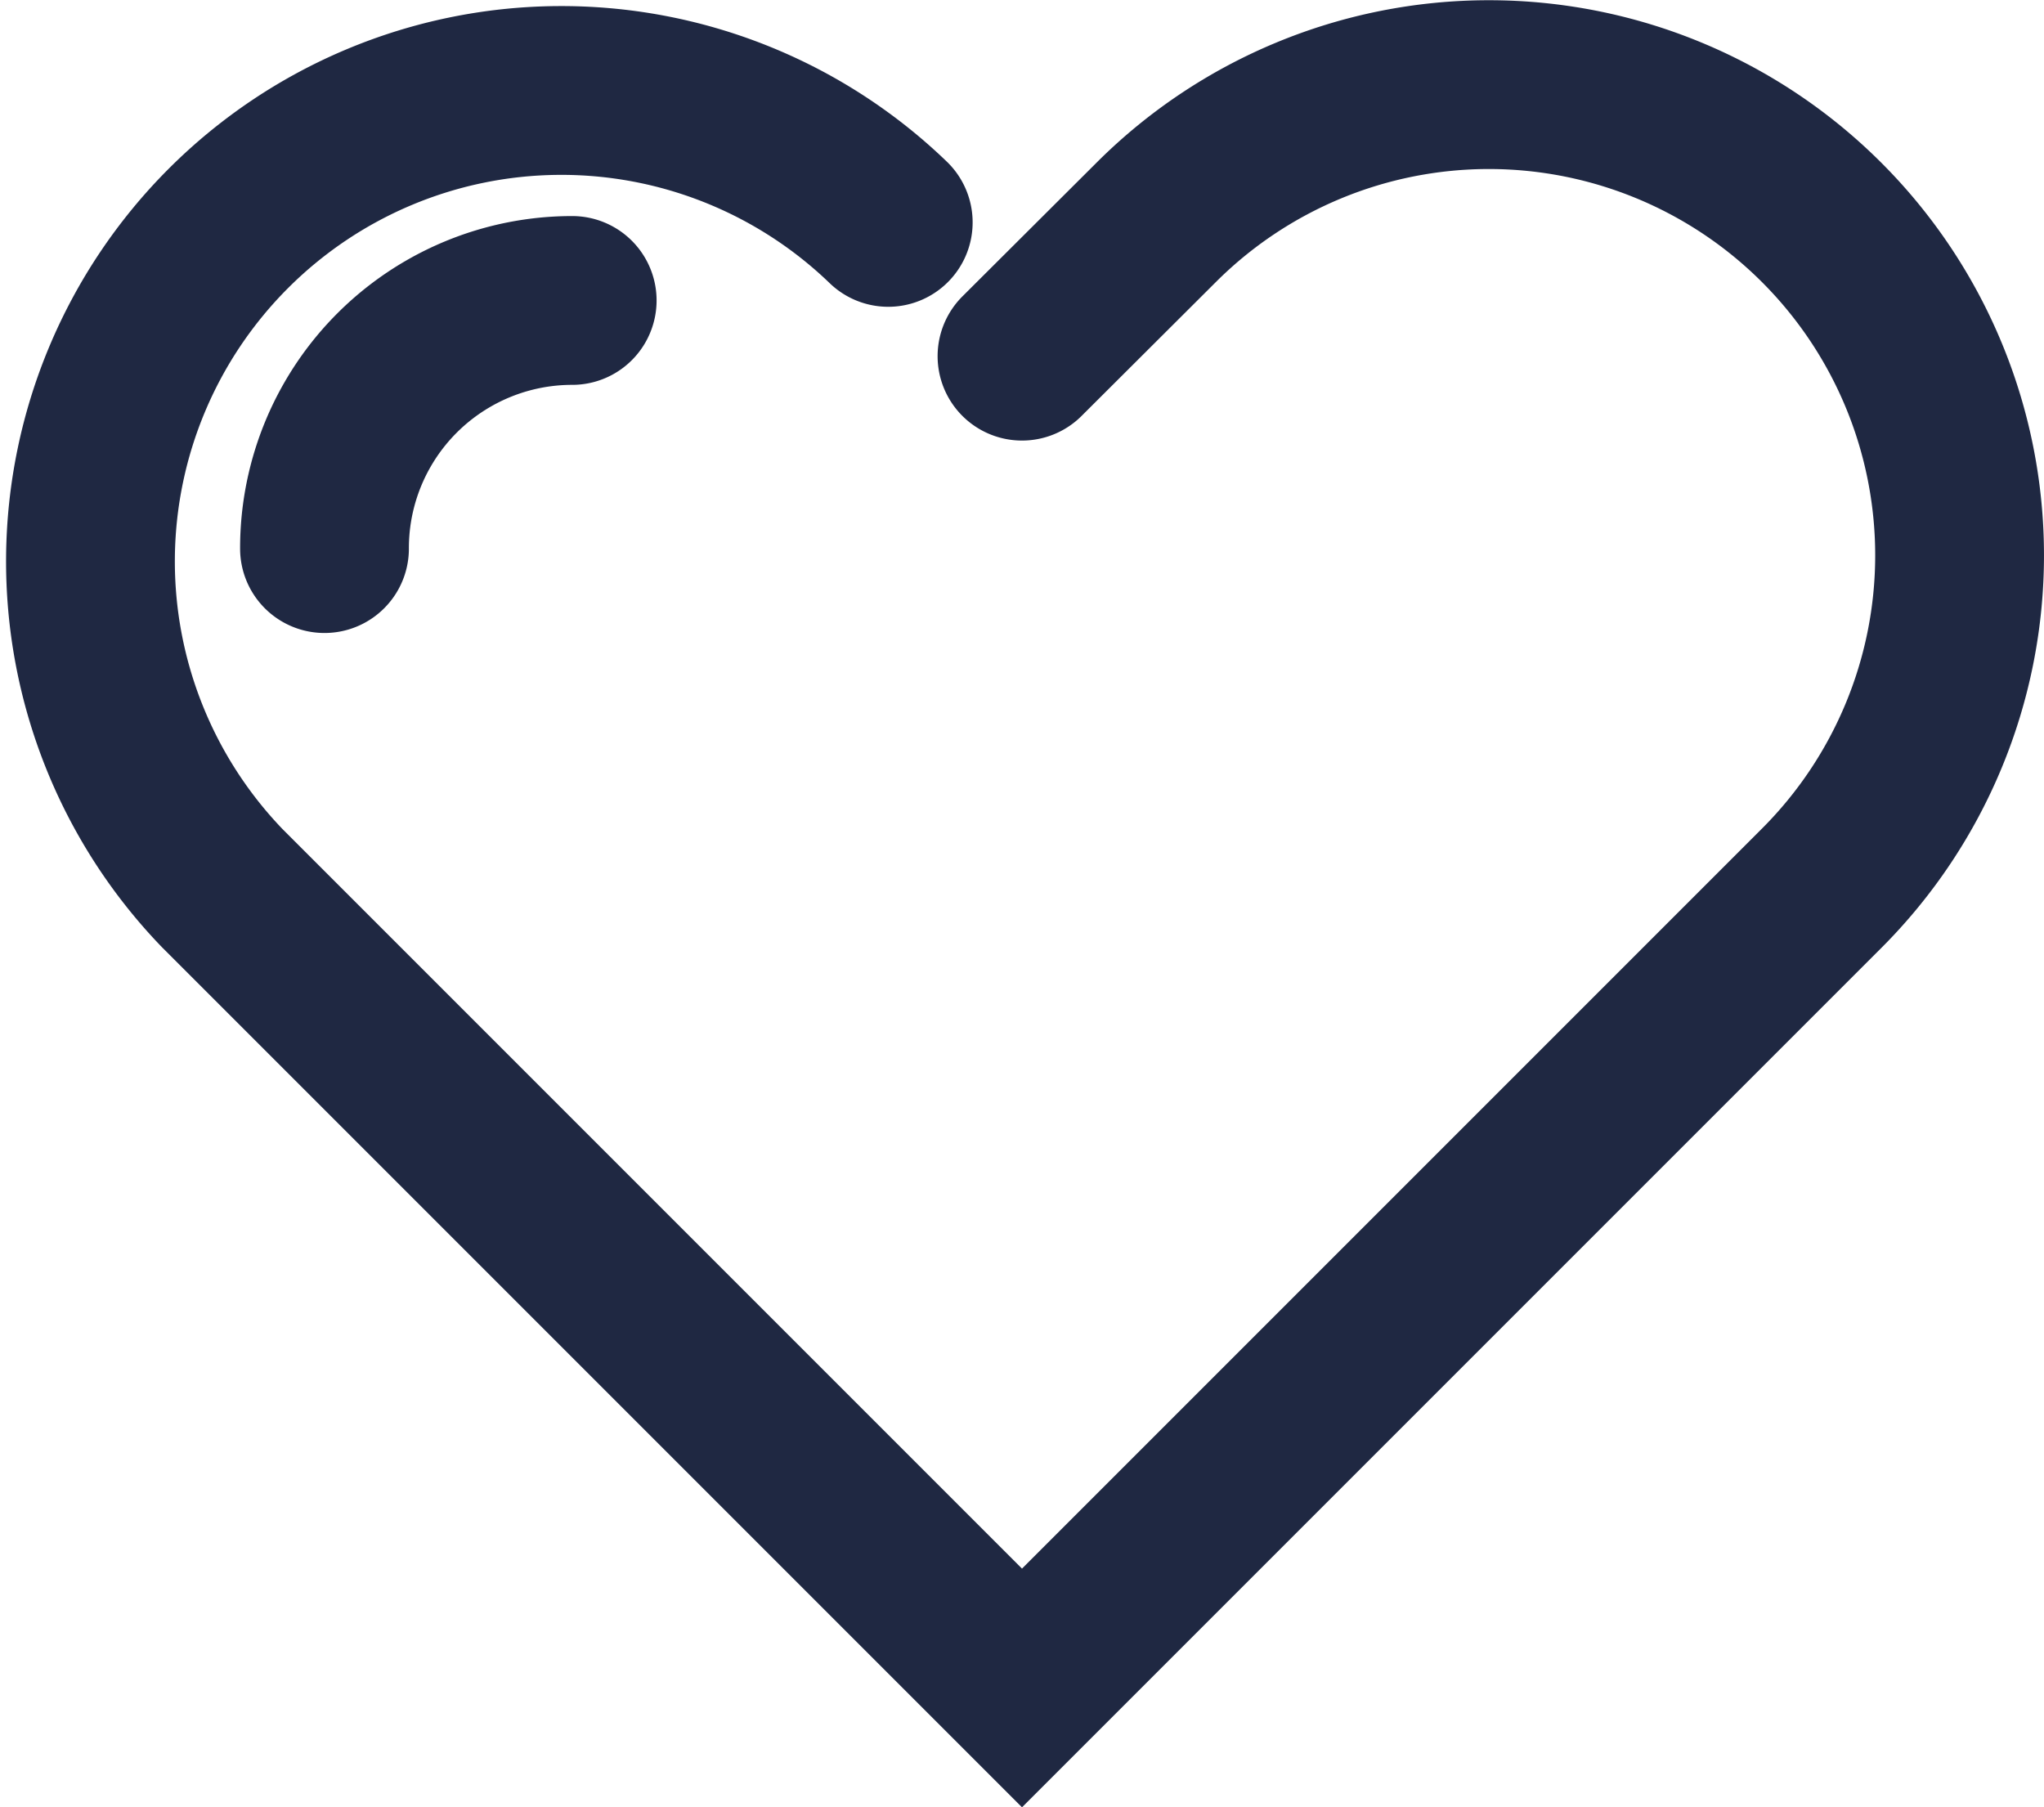 <svg xmlns="http://www.w3.org/2000/svg" viewBox="0 0 48.44 42.83"><defs><style>.cls-1{fill:none;stroke:#1f2842;stroke-linecap:round;stroke-miterlimit:10;stroke-width:4px;}</style></defs><title>favorite</title><g id="Layer_2" data-name="Layer 2"><g id="Layer_1-2" data-name="Layer 1"><path class="cls-1" d="M21.05,5.27A11.16,11.16,0,0,0,5.27,21.05l3.17,3.17L24.22,40,40,24.22l3.17-3.17A11.15,11.15,0,0,0,27.4,5.27L24.22,8.44"/><path class="cls-1" d="M7.69,13a5.87,5.87,0,0,1,5.87-5.88"/></g></g></svg>
